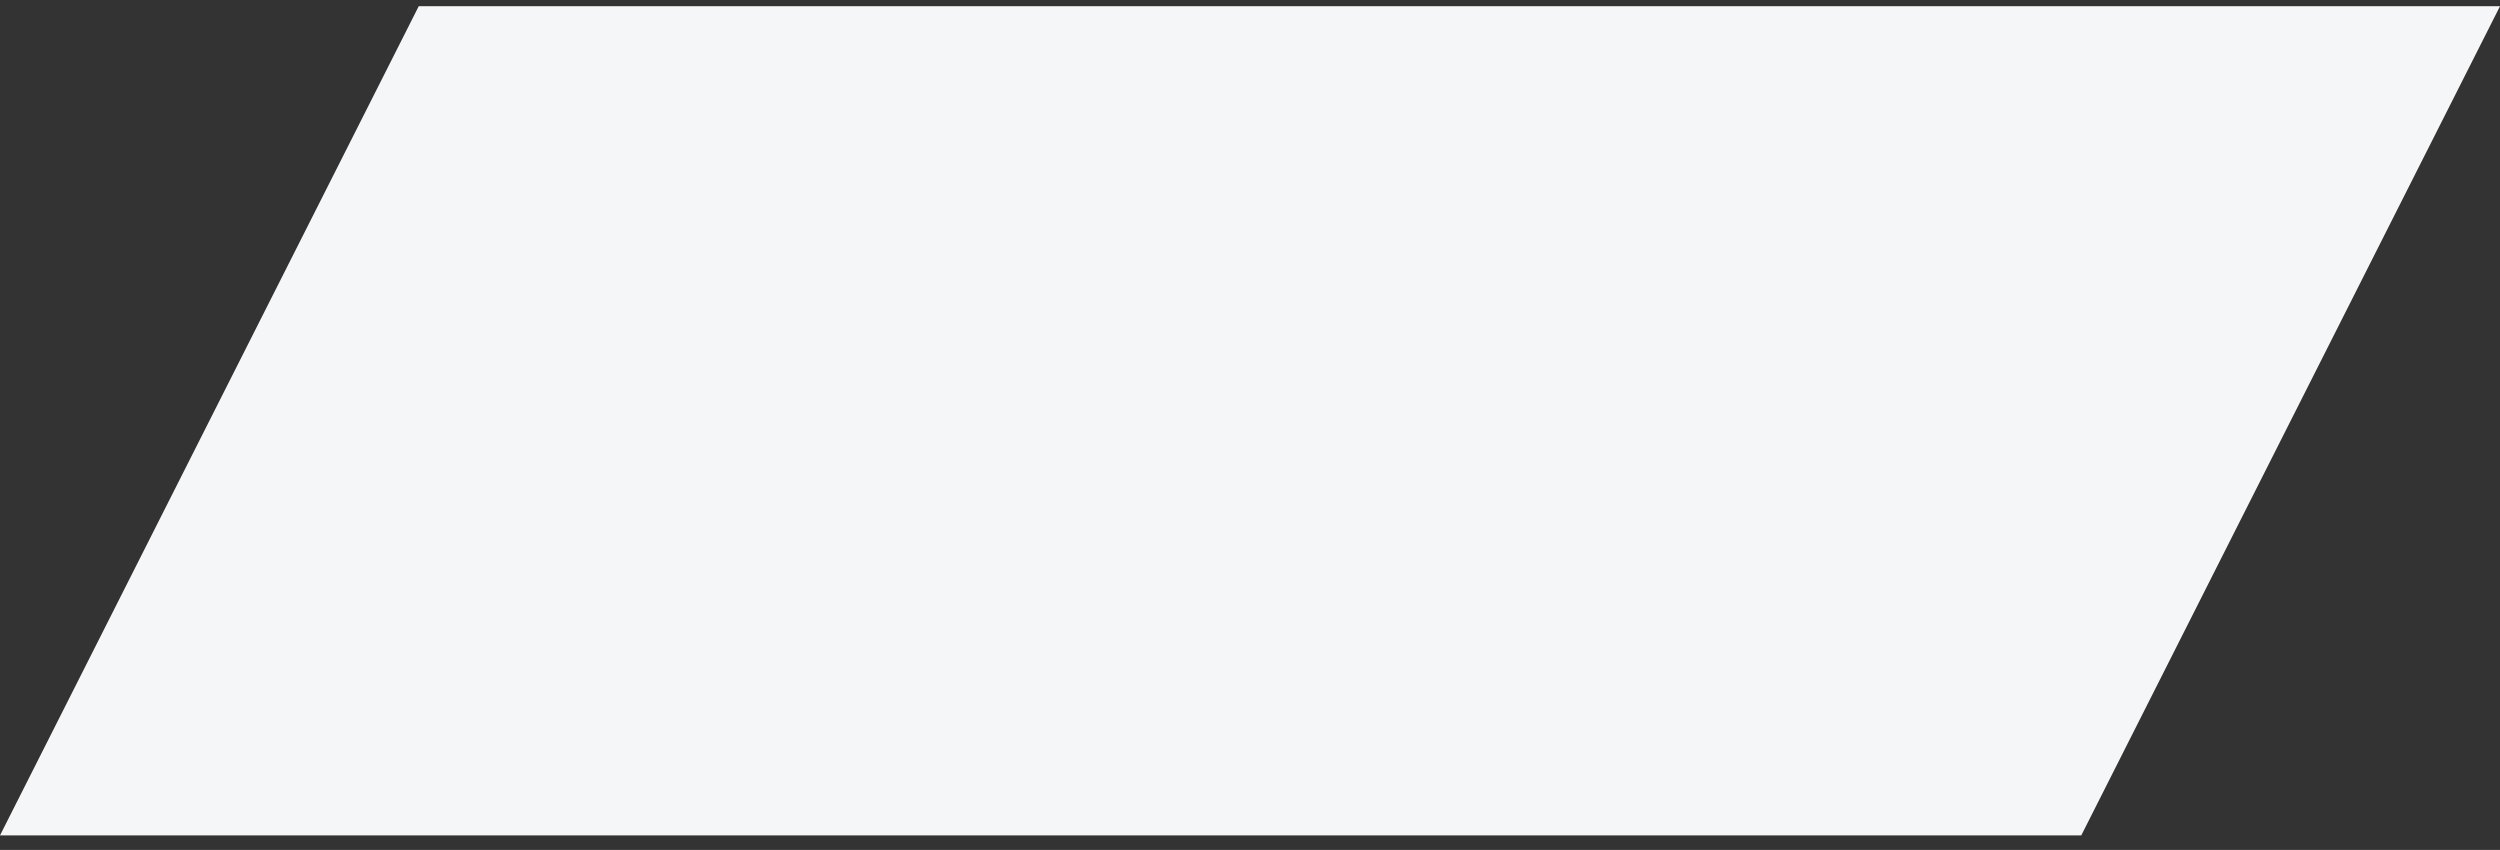 <?xml version="1.0" encoding="UTF-8"?> <!-- Generator: Adobe Illustrator 26.4.1, SVG Export Plug-In . SVG Version: 6.00 Build 0) --> <svg xmlns="http://www.w3.org/2000/svg" xmlns:xlink="http://www.w3.org/1999/xlink" id="Layer_1" x="0px" y="0px" viewBox="0 0 120.6 41" style="enable-background:new 0 0 120.6 41;" xml:space="preserve"><rect x="0" y="0" width="120.6" height="41" fill="#333333" stroke="none"/> <style type="text/css"> .st0{fill:#F5F6F8;} </style> <path class="st0" d="M100.4,40.3l20.2-40H20.2L0,40.3H100.4z"></path> </svg> 